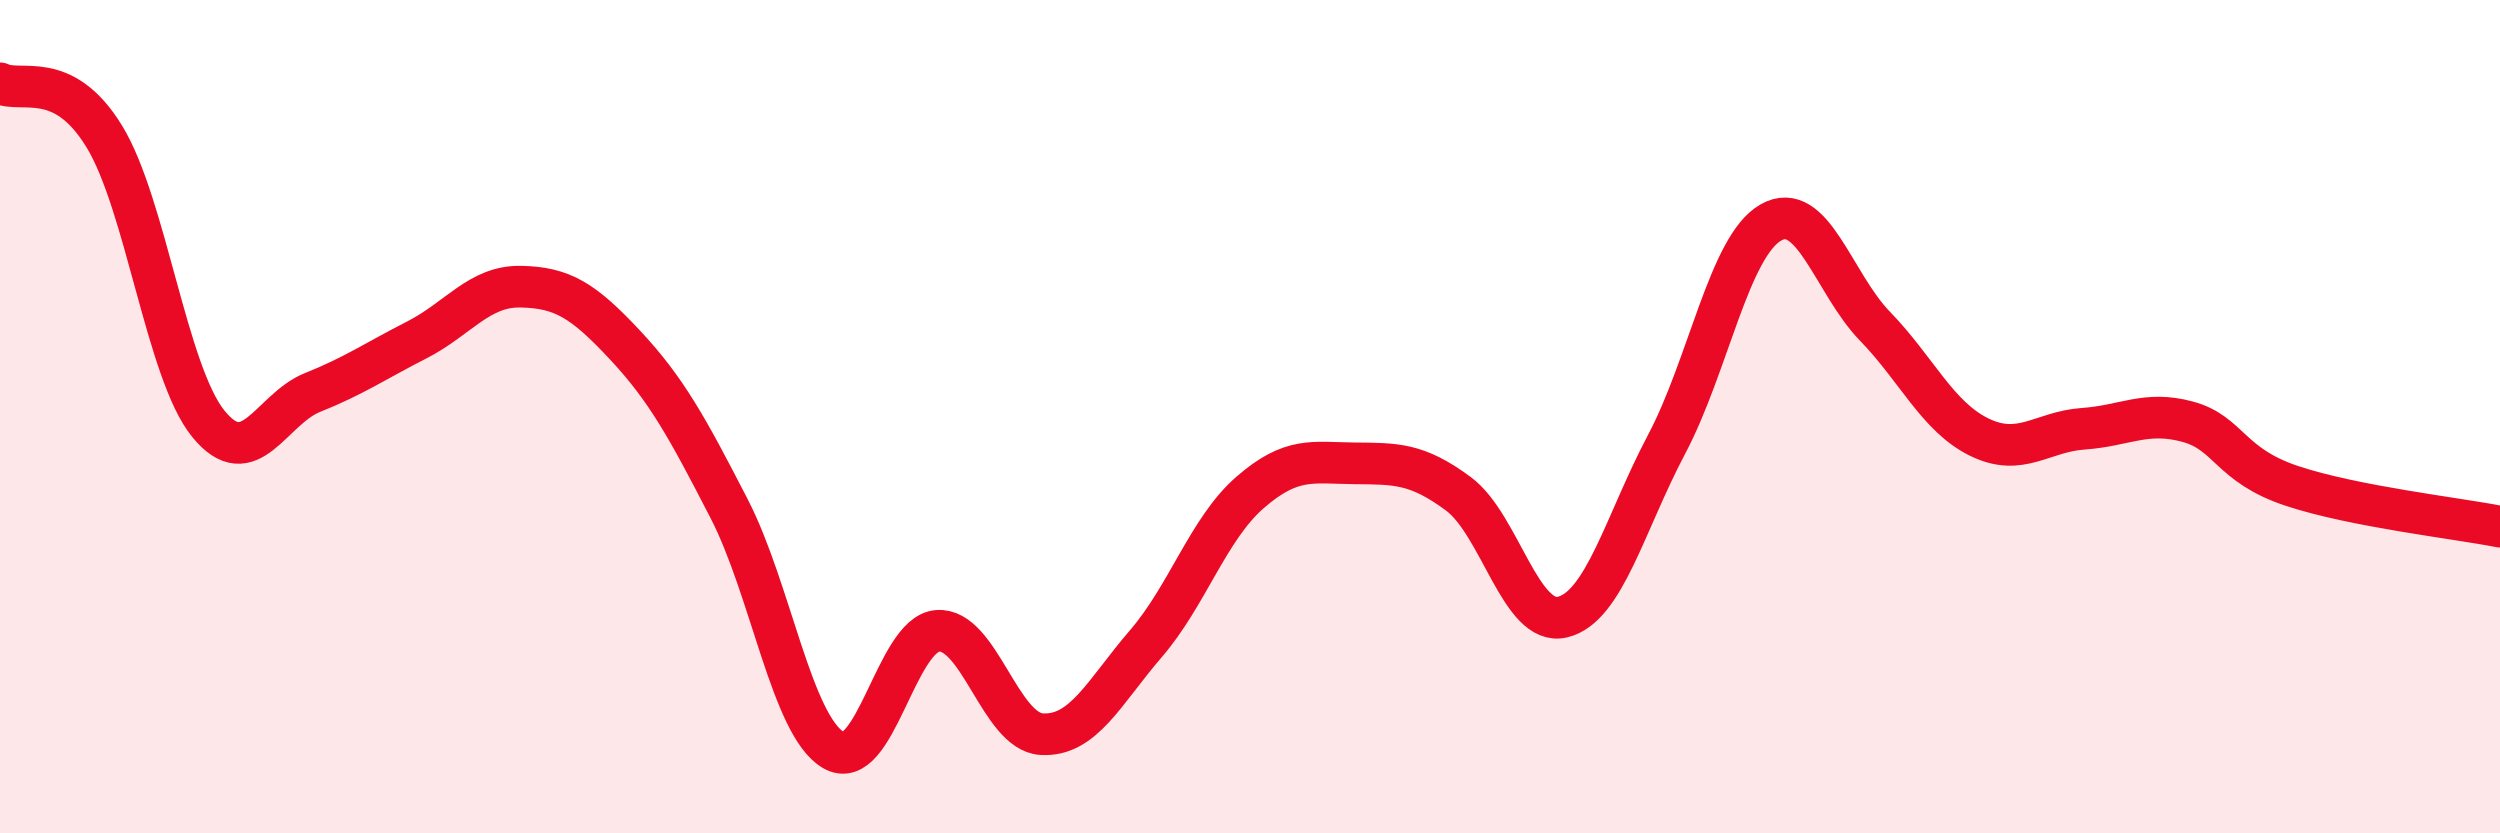 
    <svg width="60" height="20" viewBox="0 0 60 20" xmlns="http://www.w3.org/2000/svg">
      <path
        d="M 0,2 C 0.5,2.25 1.5,1.64 2.5,3.27 C 3.5,4.9 4,8.94 5,10.17 C 6,11.4 6.5,9.82 7.5,9.42 C 8.5,9.02 9,8.67 10,8.16 C 11,7.65 11.5,6.86 12.5,6.88 C 13.5,6.9 14,7.21 15,8.28 C 16,9.35 16.5,10.27 17.5,12.21 C 18.5,14.15 19,17.41 20,18 C 21,18.59 21.5,15.22 22.5,15.14 C 23.5,15.06 24,17.56 25,17.62 C 26,17.68 26.5,16.61 27.5,15.45 C 28.5,14.29 29,12.69 30,11.82 C 31,10.95 31.5,11.11 32.5,11.12 C 33.5,11.13 34,11.11 35,11.85 C 36,12.59 36.5,15.05 37.5,14.81 C 38.5,14.57 39,12.55 40,10.66 C 41,8.77 41.5,5.91 42.5,5.34 C 43.5,4.77 44,6.8 45,7.83 C 46,8.86 46.5,10 47.5,10.49 C 48.5,10.98 49,10.36 50,10.29 C 51,10.22 51.5,9.85 52.5,10.12 C 53.5,10.39 53.5,11.16 55,11.66 C 56.5,12.16 59,12.44 60,12.64L60 20L0 20Z"
        fill="#EB0A25"
        opacity="0.1"
        stroke-linecap="round"
        stroke-linejoin="round"
      />
      <path
        d="M 0,2 C 0.5,2.25 1.5,1.64 2.5,3.27 C 3.5,4.9 4,8.94 5,10.17 C 6,11.4 6.5,9.82 7.5,9.42 C 8.5,9.02 9,8.67 10,8.16 C 11,7.65 11.5,6.86 12.5,6.88 C 13.5,6.9 14,7.21 15,8.28 C 16,9.35 16.5,10.27 17.5,12.21 C 18.5,14.15 19,17.41 20,18 C 21,18.59 21.5,15.22 22.5,15.14 C 23.5,15.06 24,17.56 25,17.62 C 26,17.68 26.5,16.61 27.5,15.45 C 28.5,14.29 29,12.69 30,11.82 C 31,10.95 31.5,11.11 32.5,11.12 C 33.5,11.13 34,11.11 35,11.85 C 36,12.59 36.5,15.05 37.5,14.81 C 38.5,14.57 39,12.55 40,10.66 C 41,8.77 41.5,5.91 42.5,5.34 C 43.5,4.77 44,6.8 45,7.83 C 46,8.86 46.5,10 47.5,10.49 C 48.5,10.98 49,10.36 50,10.29 C 51,10.22 51.5,9.85 52.5,10.12 C 53.5,10.39 53.5,11.16 55,11.66 C 56.5,12.16 59,12.44 60,12.64"
        stroke="#EB0A25"
        stroke-width="1"
        fill="none"
        stroke-linecap="round"
        stroke-linejoin="round"
      />
    </svg>
  